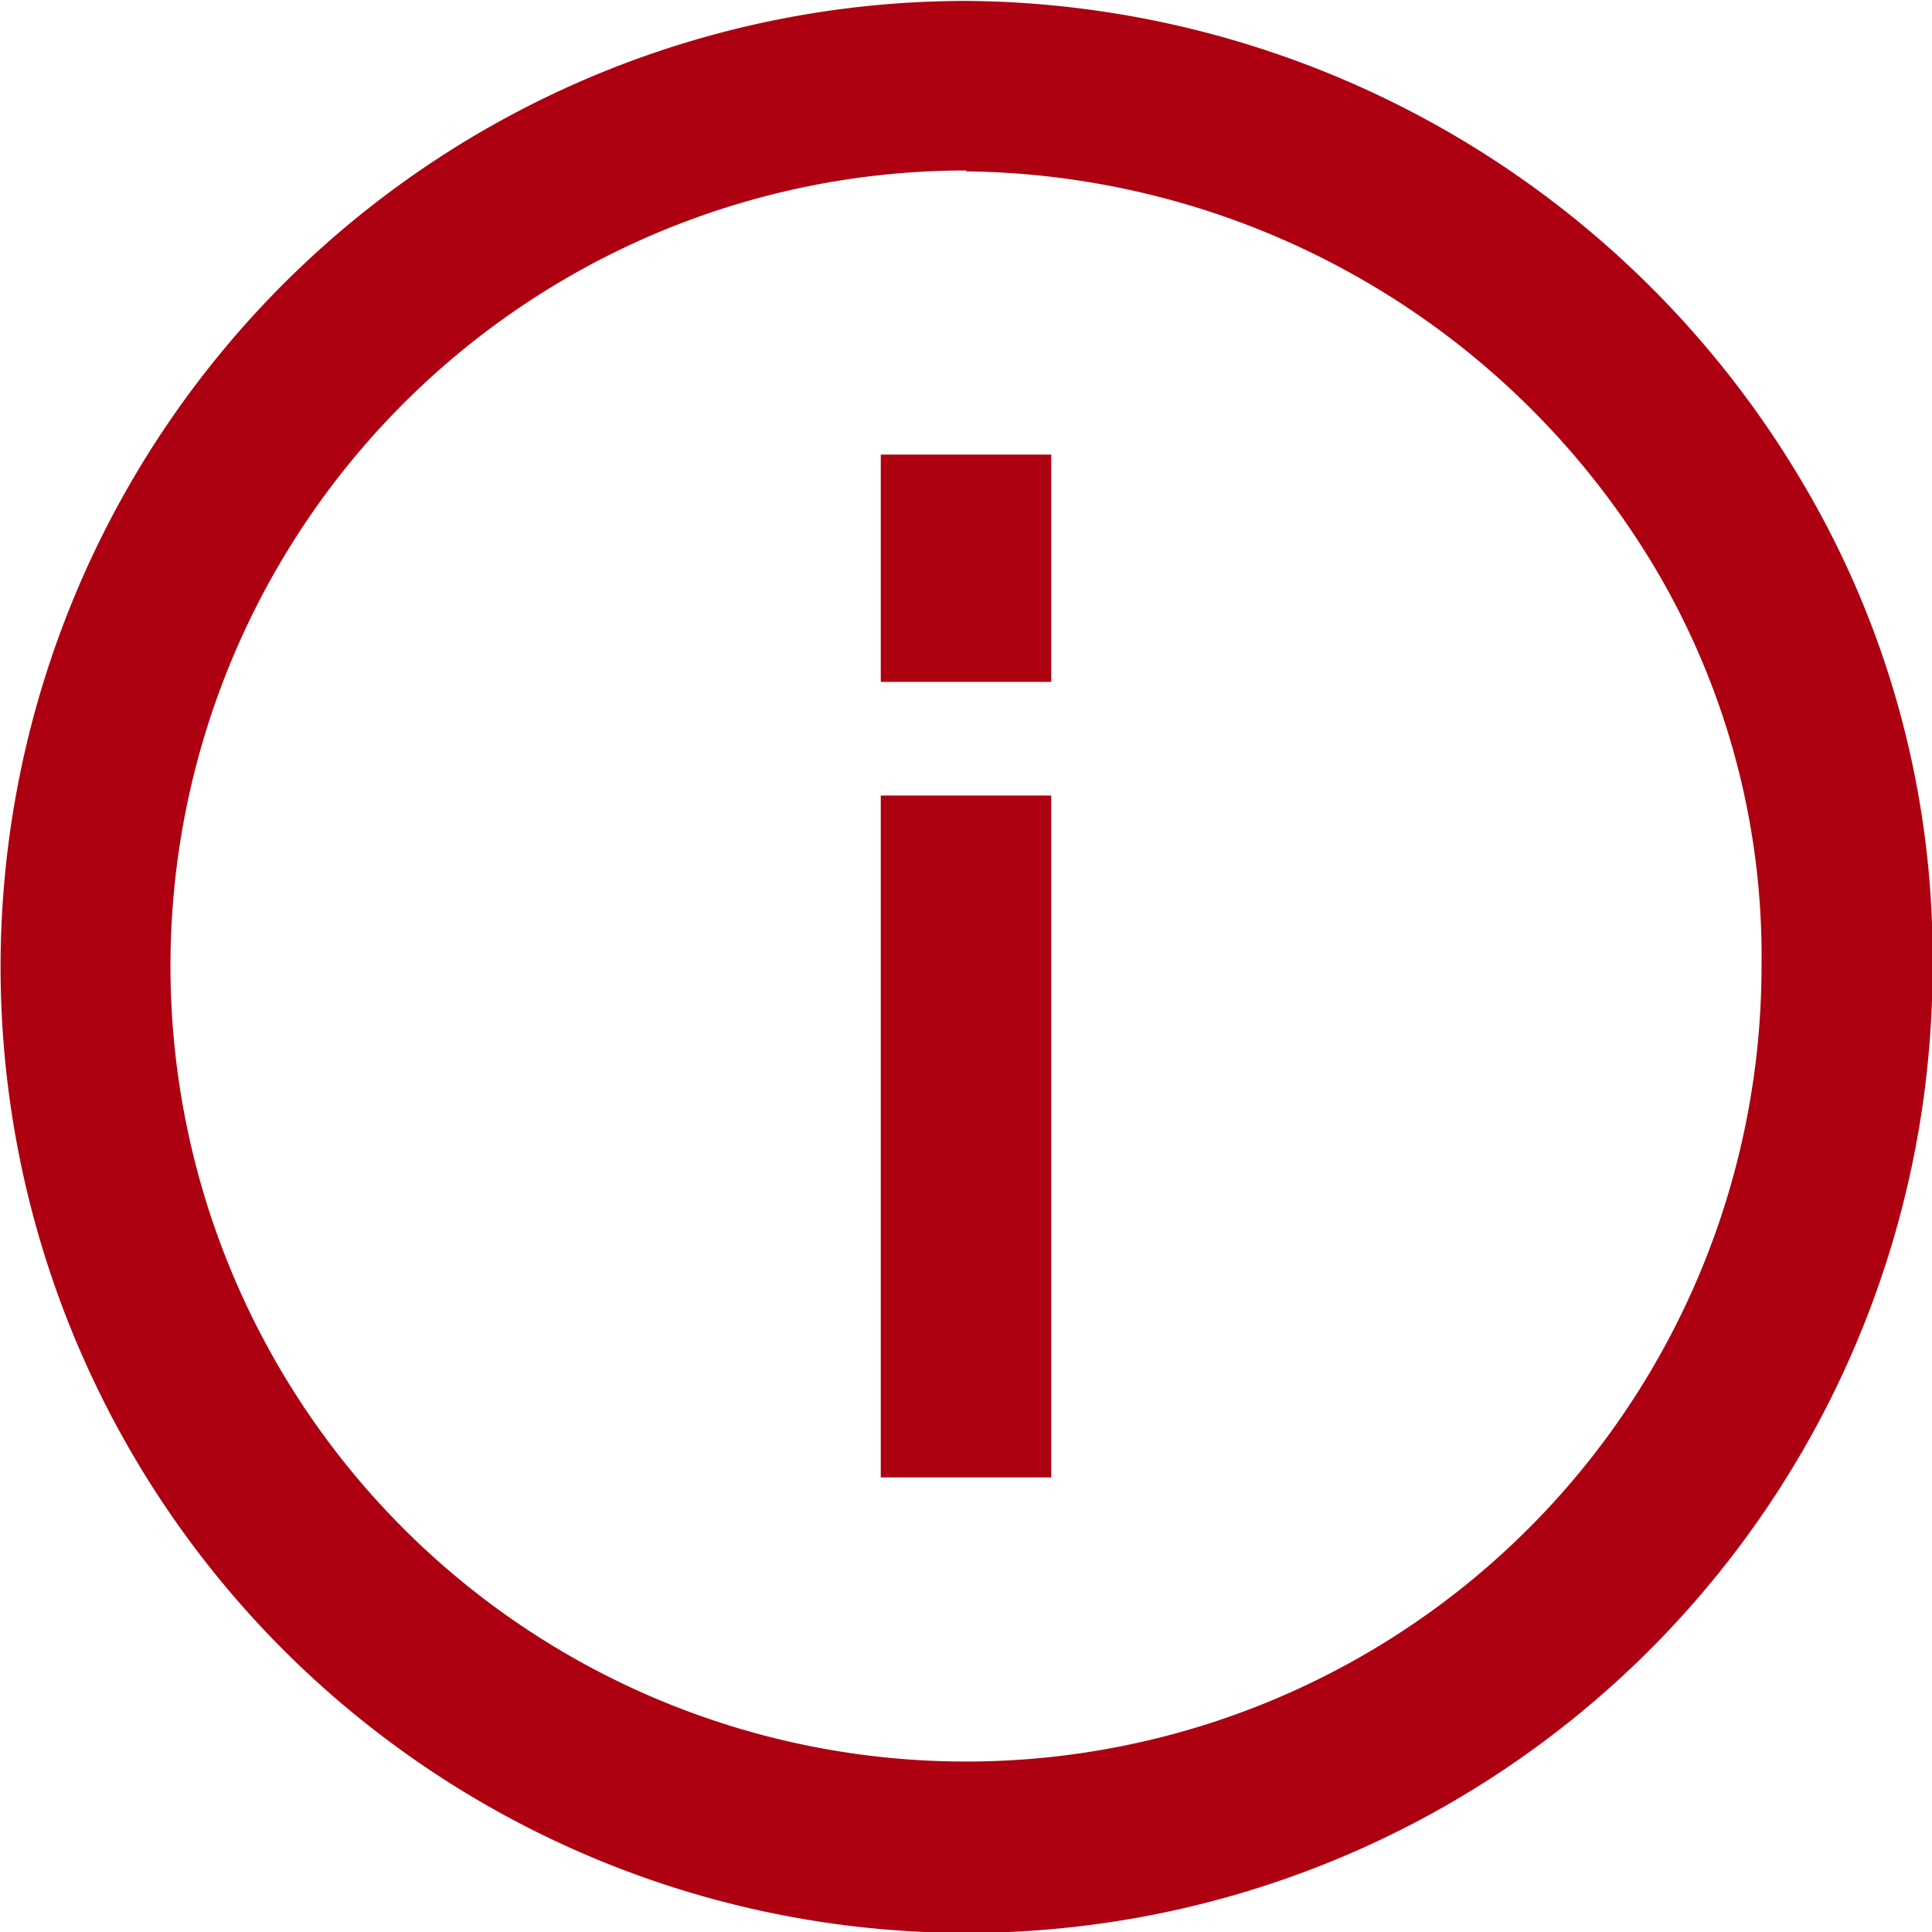 <?xml version="1.0" encoding="UTF-8"?>
<svg xmlns="http://www.w3.org/2000/svg" id="Ebene_1" data-name="Ebene 1" viewBox="0 0 17 17">
  <g id="_1" data-name=" 1">
    <g id="Pfad_49" data-name="Pfad 49">
      <path d="M999.967,531.91a8.622,8.622,0,0,1,7.359,4.244,8.2,8.2,0,0,1,1.141,4.256,8.5,8.5,0,1,1-8.5-8.5Z" transform="translate(-991.467 -531.91)" fill="none"></path>
      <path d="M999.967,533.41a7,7,0,1,0,7,7,6.691,6.691,0,0,0-.907-3.451l0,0,0,0a7.15,7.15,0,0,0-6.088-3.541m0-1.5a8.621,8.621,0,0,1,7.359,4.244,8.185,8.185,0,0,1,1.141,4.256,8.5,8.5,0,1,1-8.5-8.5Z" transform="translate(-991.467 -531.91)" fill="#ad0111"></path>
    </g>
    <line id="Linie_1" data-name="Linie 1" x1="8.5" y1="7" x2="8.5" y2="13" fill="none" stroke="#ad0111" stroke-width="1.5"></line>
    <line id="Linie_2" data-name="Linie 2" x1="8.5" y1="4" x2="8.5" y2="6" fill="none" stroke="#ad0111" stroke-width="1.5"></line>
  </g>
</svg>
